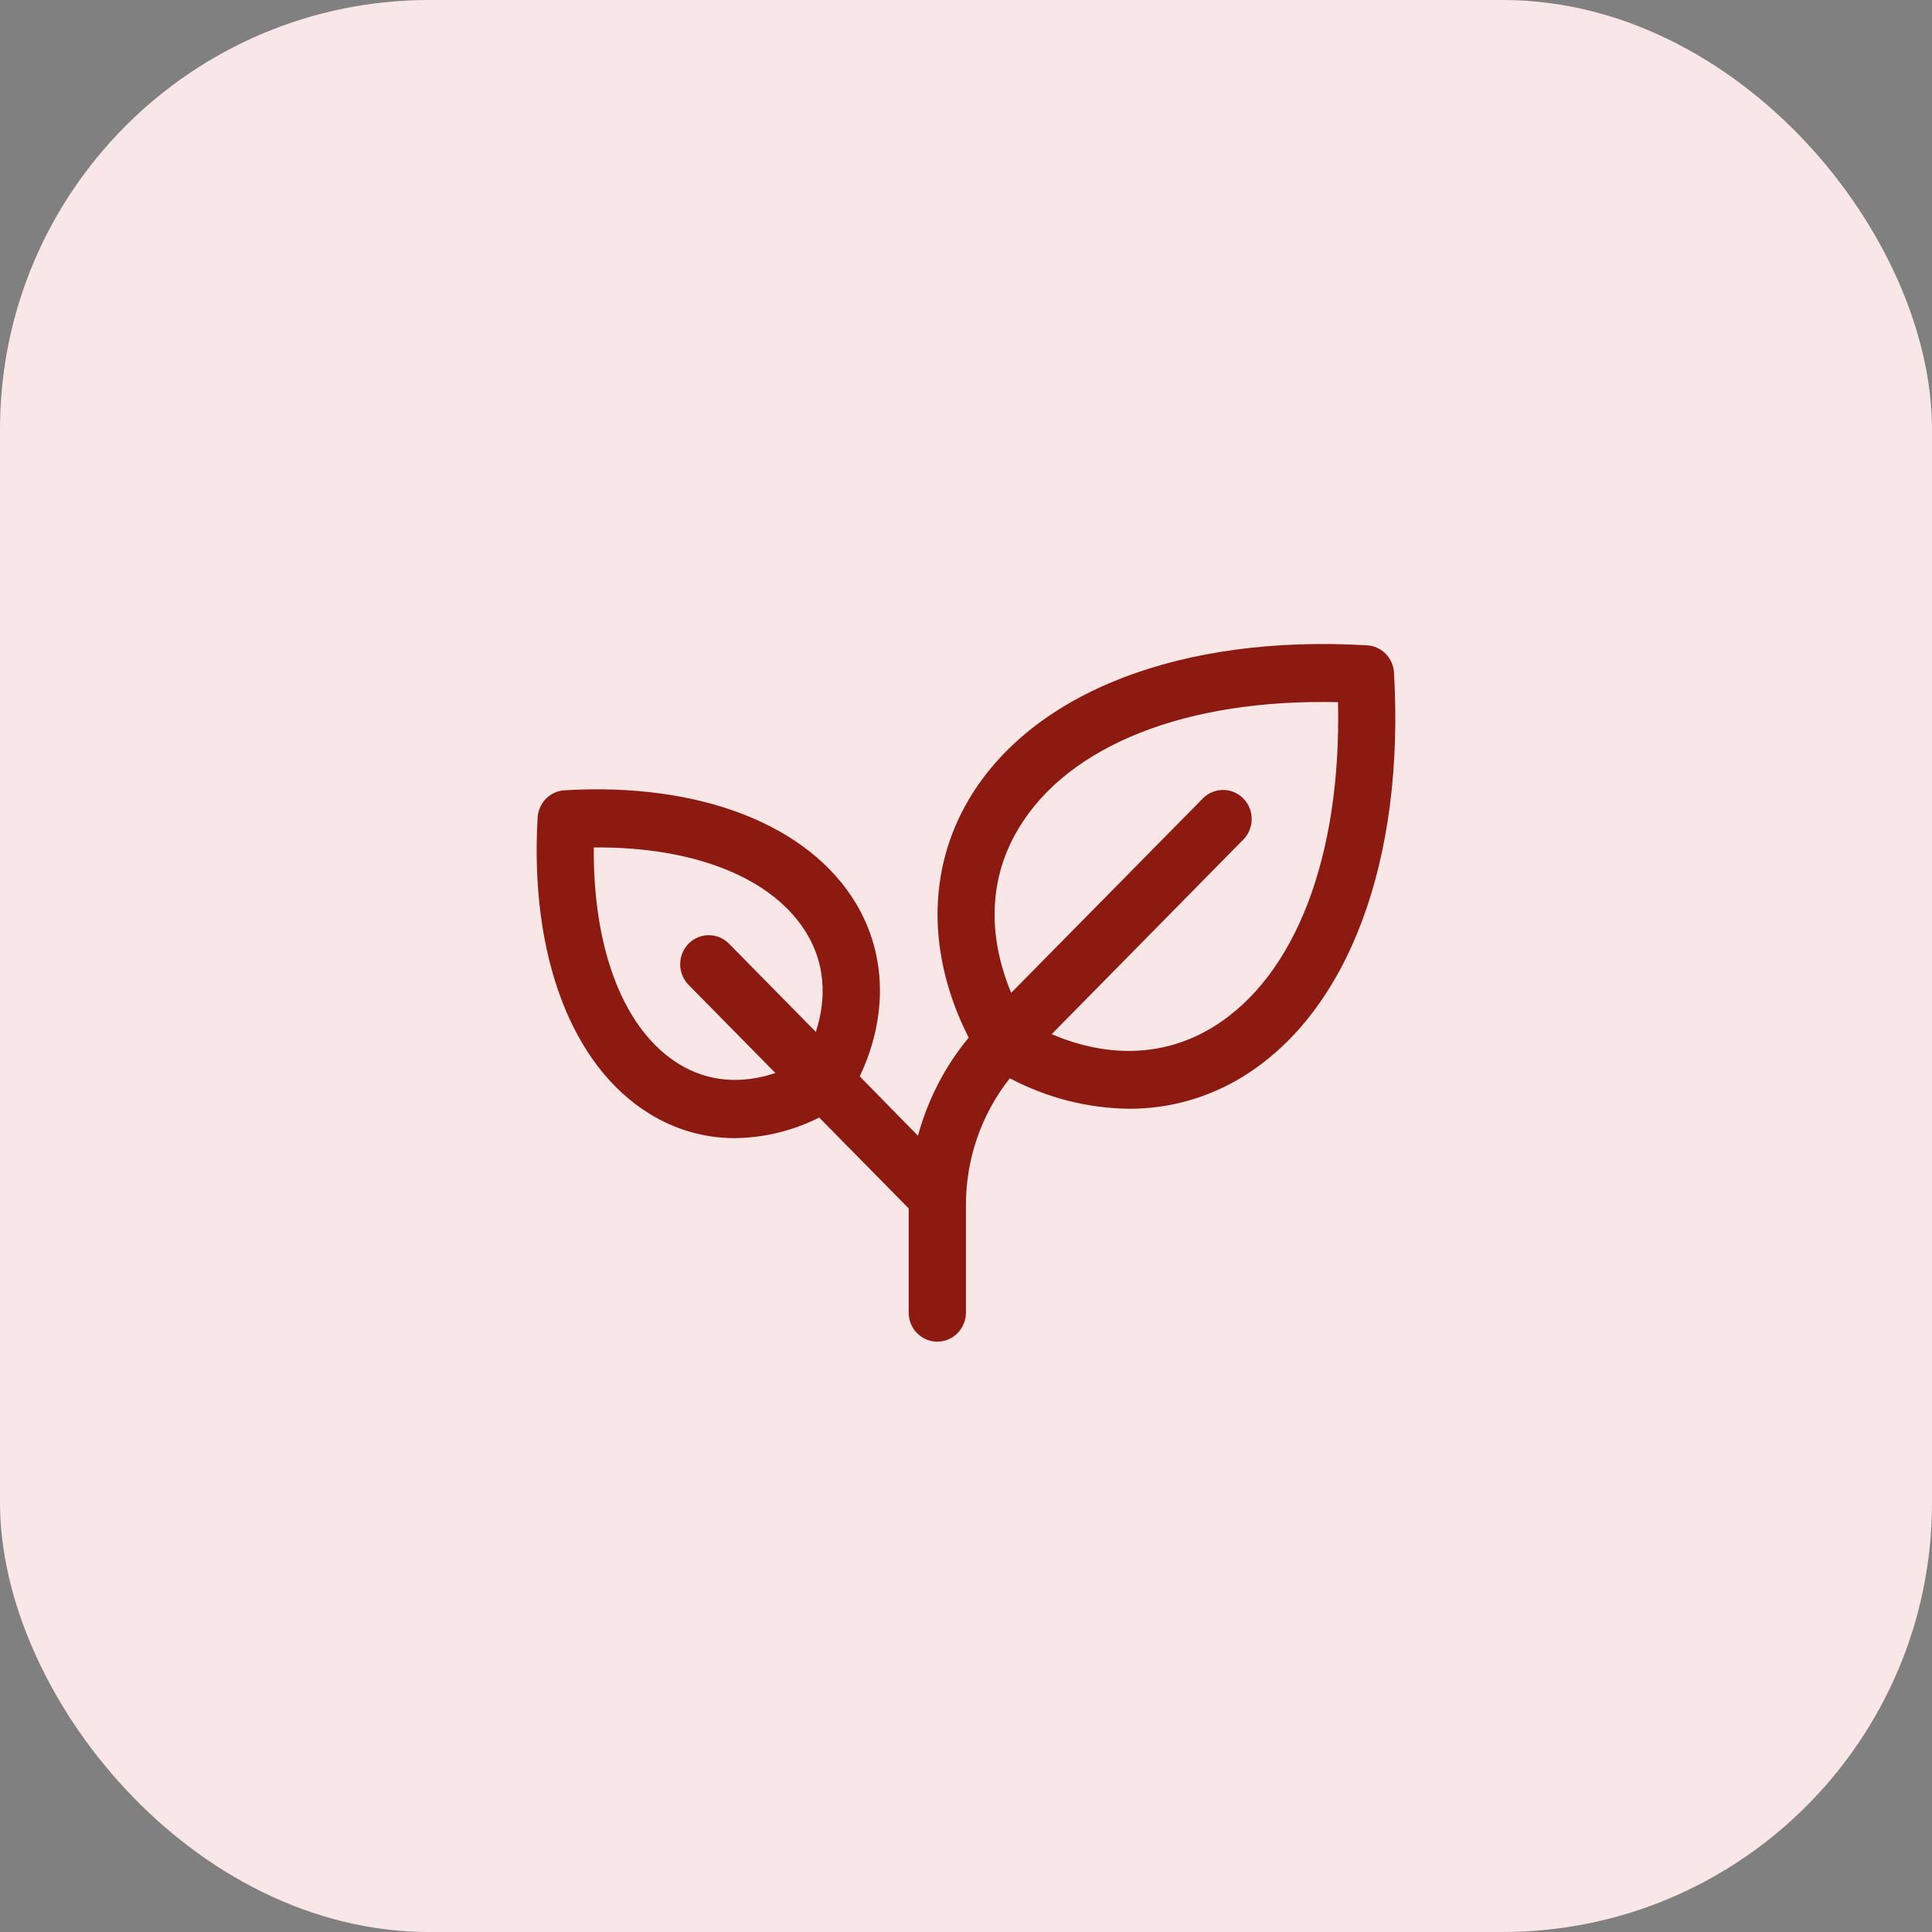 <svg width="36" height="36" viewBox="0 0 36 36" fill="none" xmlns="http://www.w3.org/2000/svg">
<rect x="0" y="0" width="36" height="36" fill="#808080" stroke="none"/>
<rect width="36" height="36" rx="8" fill="#F8E7E6"/>
<path d="M25.975 12.534C25.968 12.401 25.912 12.276 25.82 12.182C25.727 12.088 25.604 12.032 25.474 12.025C22.023 11.821 19.252 12.887 18.061 14.883C17.274 16.203 17.275 17.806 18.05 19.335C17.609 19.868 17.287 20.491 17.105 21.163L16.02 20.057C16.542 18.951 16.522 17.799 15.954 16.841C15.073 15.366 13.042 14.575 10.519 14.726C10.389 14.733 10.266 14.789 10.173 14.883C10.081 14.977 10.026 15.102 10.018 15.235C9.869 17.796 10.649 19.859 12.102 20.753C12.581 21.051 13.132 21.208 13.694 21.208C14.239 21.201 14.776 21.07 15.265 20.824L16.932 22.517V24.458C16.932 24.602 16.988 24.74 17.088 24.841C17.188 24.943 17.324 25 17.465 25C17.607 25 17.742 24.943 17.842 24.841C17.942 24.74 17.999 24.602 17.999 24.458V22.462C17.996 21.6 18.285 20.763 18.817 20.092C19.503 20.456 20.264 20.651 21.038 20.66C21.786 20.663 22.521 20.455 23.16 20.061C25.126 18.852 26.178 16.038 25.975 12.534ZM12.652 19.827C11.629 19.198 11.05 17.709 11.064 15.791C12.953 15.775 14.419 16.365 15.038 17.404C15.361 17.945 15.414 18.577 15.202 19.228L13.575 17.575C13.474 17.477 13.339 17.424 13.2 17.426C13.061 17.428 12.928 17.485 12.83 17.584C12.732 17.684 12.676 17.819 12.674 17.961C12.672 18.102 12.725 18.238 12.82 18.341L14.448 19.994C13.807 20.209 13.186 20.155 12.652 19.827ZM22.607 19.135C21.714 19.684 20.664 19.726 19.597 19.27L23.177 15.634C23.273 15.532 23.325 15.396 23.323 15.254C23.322 15.113 23.266 14.978 23.167 14.878C23.069 14.778 22.936 14.721 22.797 14.72C22.658 14.718 22.523 14.771 22.423 14.868L18.842 18.5C18.391 17.416 18.432 16.349 18.976 15.443C19.905 13.885 22.109 13.017 24.932 13.084C24.996 15.95 24.142 18.191 22.607 19.135Z" fill="#8C1A11"/>
</svg>
